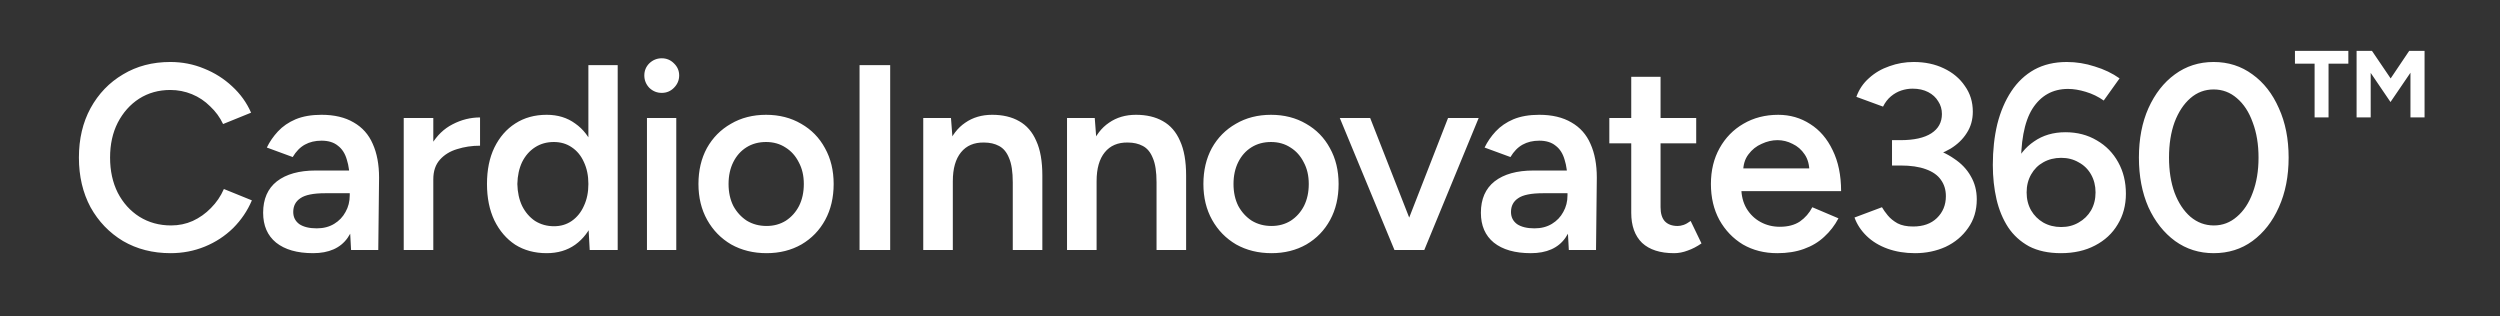 <svg fill="none" height="86" viewBox="0 0 680 86" width="680" xmlns="http://www.w3.org/2000/svg"><rect x="0" y="0" width="680" height="86" fill="#333333" stroke="none"/><path d="m46.387 68.862c-4.836 0-9.146-1.101-12.929-3.304-3.735-2.251-6.68-5.315-8.835-9.194-2.107-3.926-3.16-8.428-3.16-13.503s1.053-9.553 3.16-13.431c2.155-3.926 5.1-6.991 8.835-9.194 3.735-2.251 8.021-3.376 12.857-3.376 3.256 0 6.321.599 9.194 1.796 2.873 1.149 5.411 2.753 7.614 4.812 2.251 2.059 3.974 4.453 5.171 7.183l-7.614 3.088c-.862-1.82-2.035-3.424-3.519-4.812-1.437-1.437-3.088-2.538-4.956-3.304s-3.831-1.149-5.89-1.149c-3.16 0-5.986.79-8.475 2.37-2.442 1.58-4.381 3.759-5.818 6.536-1.389 2.729-2.083 5.89-2.083 9.481s.694 6.776 2.083 9.553c1.437 2.777 3.4 4.956 5.89 6.536 2.538 1.58 5.411 2.37 8.619 2.37 2.107 0 4.07-.407 5.89-1.221 1.867-.862 3.519-2.035 4.956-3.519 1.484-1.484 2.658-3.208 3.519-5.171l7.614 3.089c-1.197 2.825-2.897 5.339-5.1 7.542-2.203 2.155-4.764 3.831-7.685 5.028s-6.033 1.796-9.337 1.796zm49.104-.862-.359-6.752v-11.708c0-2.442-.263-4.477-.79-6.105-.479-1.676-1.293-2.945-2.442-3.807-1.101-.91-2.586-1.365-4.453-1.365-1.724 0-3.232.359-4.525 1.077-1.293.718-2.394 1.843-3.304 3.376l-7.039-2.586c.766-1.58 1.772-3.041 3.017-4.381 1.293-1.389 2.897-2.49 4.812-3.304 1.963-.814 4.31-1.221 7.039-1.221 3.495 0 6.416.694 8.763 2.083 2.346 1.341 4.07 3.28 5.171 5.818 1.149 2.538 1.724 5.603 1.724 9.194l-.216 19.68zm-10.343.862c-4.309 0-7.661-.958-10.056-2.873-2.346-1.915-3.519-4.621-3.519-8.116 0-3.735 1.245-6.584 3.735-8.547 2.538-1.963 6.057-2.945 10.558-2.945h9.625v6.177h-7.039c-3.208 0-5.459.455-6.752 1.365-1.293.862-1.939 2.107-1.939 3.735 0 1.389.551 2.49 1.652 3.304 1.149.766 2.729 1.149 4.74 1.149 1.82 0 3.4-.407 4.74-1.221 1.341-.814 2.37-1.891 3.088-3.232.766-1.341 1.149-2.849 1.149-4.525h2.37c0 4.884-.982 8.739-2.945 11.564-1.963 2.777-5.1 4.166-9.409 4.166zm29.982-19.968c0-3.878.742-7.063 2.226-9.553 1.485-2.49 3.4-4.333 5.746-5.531 2.394-1.245 4.884-1.867 7.47-1.867v7.685c-2.203 0-4.286.311-6.249.934-1.915.575-3.471 1.532-4.668 2.873-1.198 1.341-1.796 3.112-1.796 5.315zm-5.316 19.106v-35.913h8.045v35.913zm50.586 0-.359-6.68v-43.598h7.972v50.278zm-11.708.862c-3.256 0-6.105-.766-8.547-2.298-2.394-1.58-4.286-3.783-5.674-6.608-1.341-2.825-2.011-6.129-2.011-9.912 0-3.831.67-7.135 2.011-9.912 1.388-2.825 3.28-5.004 5.674-6.536 2.442-1.58 5.291-2.37 8.547-2.37 3.017 0 5.603.79 7.758 2.37 2.202 1.532 3.878 3.711 5.027 6.536 1.15 2.777 1.724 6.081 1.724 9.912 0 3.783-.574 7.087-1.724 9.912-1.149 2.825-2.825 5.028-5.027 6.608-2.155 1.532-4.741 2.298-7.758 2.298zm2.011-7.326c1.82 0 3.424-.479 4.813-1.437 1.436-1.006 2.538-2.37 3.304-4.094.814-1.724 1.221-3.711 1.221-5.962 0-2.251-.407-4.238-1.221-5.962-.766-1.724-1.868-3.064-3.304-4.022-1.389-.958-3.017-1.437-4.884-1.437-1.916 0-3.616.479-5.1 1.437s-2.658 2.298-3.519 4.022c-.814 1.724-1.245 3.711-1.293 5.962.048 2.251.479 4.238 1.293 5.962.861 1.724 2.035 3.088 3.519 4.094 1.532.958 3.256 1.437 5.171 1.437zm25.27 6.464v-35.913h7.973v35.913zm4.022-42.736c-1.292 0-2.418-.455-3.375-1.365-.91-.958-1.365-2.083-1.365-3.376 0-1.293.455-2.394 1.365-3.304.957-.91 2.083-1.365 3.375-1.365 1.293 0 2.395.455 3.304 1.365.958.91 1.437 2.011 1.437 3.304 0 1.293-.479 2.418-1.437 3.376-.909.91-2.011 1.365-3.304 1.365zm28.515 43.598c-3.591 0-6.799-.79-9.624-2.37-2.778-1.628-4.956-3.855-6.536-6.68-1.581-2.825-2.371-6.081-2.371-9.768 0-3.687.766-6.943 2.299-9.768 1.58-2.825 3.759-5.028 6.536-6.608 2.777-1.628 5.961-2.442 9.553-2.442 3.591 0 6.775.814 9.552 2.442 2.778 1.58 4.933 3.783 6.465 6.608 1.58 2.825 2.37 6.081 2.37 9.768 0 3.687-.766 6.943-2.298 9.768-1.533 2.825-3.687 5.052-6.465 6.68-2.777 1.58-5.937 2.37-9.481 2.37zm0-7.398c1.964 0 3.711-.479 5.244-1.437 1.532-1.006 2.729-2.346 3.591-4.022.862-1.724 1.293-3.711 1.293-5.962 0-2.251-.455-4.214-1.365-5.89-.862-1.724-2.059-3.064-3.591-4.022-1.533-1.006-3.304-1.508-5.315-1.508s-3.783.479-5.315 1.437c-1.533.958-2.73 2.298-3.592 4.022s-1.293 3.711-1.293 5.962c0 2.251.431 4.238 1.293 5.962.91 1.676 2.131 3.017 3.663 4.022 1.581.958 3.376 1.437 5.387 1.437zm25.287 6.536v-50.278h8.332v50.278zm17.326 0v-35.913h7.542l.503 6.608v29.305zm24.349 0v-18.387h8.045v18.387zm0-18.387c0-2.873-.335-5.076-1.005-6.608-.623-1.58-1.533-2.682-2.73-3.304-1.149-.622-2.514-.934-4.094-.934-2.681-.048-4.764.838-6.249 2.658-1.484 1.82-2.226 4.429-2.226 7.829h-3.017c0-3.783.551-7.015 1.652-9.697 1.101-2.729 2.681-4.788 4.74-6.177 2.059-1.437 4.502-2.155 7.327-2.155 2.873 0 5.315.575 7.326 1.724 2.059 1.149 3.615 2.945 4.669 5.387 1.101 2.394 1.652 5.53 1.652 9.409v1.867zm14.757 18.387v-35.913h7.542l.502 6.608v29.305zm24.349 0v-18.387h8.044v18.387zm0-18.387c0-2.873-.335-5.076-1.006-6.608-.622-1.58-1.532-2.682-2.729-3.304-1.149-.622-2.514-.934-4.094-.934-2.682-.048-4.765.838-6.249 2.658s-2.227 4.429-2.227 7.829h-3.016c0-3.783.55-7.015 1.652-9.697 1.101-2.729 2.681-4.788 4.74-6.177 2.059-1.437 4.501-2.155 7.326-2.155 2.874 0 5.316.575 7.327 1.724 2.059 1.149 3.615 2.945 4.668 5.387 1.102 2.394 1.652 5.53 1.652 9.409v1.867zm31.277 19.249c-3.592 0-6.8-.79-9.625-2.37-2.777-1.628-4.956-3.855-6.536-6.68-1.58-2.825-2.37-6.081-2.37-9.768 0-3.687.766-6.943 2.298-9.768 1.58-2.825 3.759-5.028 6.536-6.608 2.777-1.628 5.962-2.442 9.553-2.442s6.776.814 9.553 2.442c2.777 1.58 4.932 3.783 6.464 6.608 1.58 2.825 2.37 6.081 2.37 9.768 0 3.687-.766 6.943-2.298 9.768-1.532 2.825-3.687 5.052-6.464 6.68-2.778 1.58-5.938 2.37-9.481 2.37zm0-7.398c1.963 0 3.711-.479 5.243-1.437 1.532-1.006 2.729-2.346 3.591-4.022.862-1.724 1.293-3.711 1.293-5.962 0-2.251-.455-4.214-1.365-5.89-.862-1.724-2.059-3.064-3.591-4.022-1.532-1.006-3.304-1.508-5.315-1.508s-3.783.479-5.315 1.437-2.73 2.298-3.591 4.022c-.862 1.724-1.293 3.711-1.293 5.962 0 2.251.431 4.238 1.293 5.962.909 1.676 2.13 3.017 3.663 4.022 1.58.958 3.376 1.437 5.387 1.437zm34.009 6.536 14.006-35.913h8.332l-14.796 35.913zm-.574 0-14.868-35.913h8.26l14.077 35.913zm47.428 0-.36-6.752v-11.708c0-2.442-.263-4.477-.79-6.105-.479-1.676-1.293-2.945-2.442-3.807-1.101-.91-2.585-1.365-4.453-1.365-1.724 0-3.232.359-4.525 1.077-1.293.718-2.394 1.843-3.304 3.376l-7.039-2.586c.766-1.58 1.772-3.041 3.017-4.381 1.293-1.389 2.897-2.49 4.812-3.304 1.963-.814 4.31-1.221 7.039-1.221 3.496 0 6.416.694 8.763 2.083 2.346 1.341 4.07 3.28 5.171 5.818 1.149 2.538 1.724 5.603 1.724 9.194l-.215 19.68zm-10.343.862c-4.31 0-7.662-.958-10.056-2.873-2.346-1.915-3.519-4.621-3.519-8.116 0-3.735 1.245-6.584 3.734-8.547 2.538-1.963 6.058-2.945 10.559-2.945h9.625v6.177h-7.039c-3.209 0-5.459.455-6.752 1.365-1.293.862-1.939 2.107-1.939 3.735 0 1.389.55 2.49 1.652 3.304 1.149.766 2.729 1.149 4.74 1.149 1.82 0 3.4-.407 4.741-1.221 1.34-.814 2.37-1.891 3.088-3.232.766-1.341 1.149-2.849 1.149-4.525h2.371c0 4.884-.982 8.739-2.945 11.564-1.963 2.777-5.1 4.166-9.409 4.166zm38.959 0c-3.783 0-6.68-.934-8.691-2.801-1.963-1.915-2.945-4.645-2.945-8.188v-36.99h7.973v35.482c0 1.676.383 2.945 1.149 3.807.814.862 1.987 1.293 3.519 1.293.479 0 1.006-.096 1.581-.287.574-.192 1.221-.551 1.939-1.077l2.945 6.105c-1.245.862-2.49 1.508-3.735 1.939-1.245.479-2.49.718-3.735.718zm-17.597-29.88v-6.895h23.63v6.895zm45.661 29.88c-3.496 0-6.608-.79-9.338-2.37-2.681-1.628-4.812-3.855-6.392-6.68-1.533-2.825-2.299-6.081-2.299-9.768 0-3.687.79-6.943 2.371-9.768 1.58-2.825 3.735-5.028 6.464-6.608 2.777-1.628 5.937-2.442 9.481-2.442 3.208 0 6.105.838 8.691 2.514 2.586 1.628 4.621 3.998 6.105 7.111 1.532 3.112 2.298 6.823 2.298 11.133h-28.227l1.077-1.006c0 2.203.479 4.118 1.437 5.746.957 1.58 2.226 2.801 3.807 3.663 1.58.862 3.327 1.293 5.243 1.293 2.203 0 4.022-.479 5.459-1.437 1.436-1.006 2.561-2.298 3.375-3.879l7.111 3.017c-1.005 1.915-2.298 3.591-3.878 5.028-1.533 1.437-3.376 2.538-5.531 3.304-2.107.766-4.525 1.149-7.254 1.149zm-9.266-22.05-1.149-1.006h20.255l-1.078 1.006c0-1.963-.431-3.567-1.293-4.812-.861-1.293-1.963-2.251-3.304-2.873-1.292-.67-2.657-1.006-4.094-1.006-1.436 0-2.873.335-4.309 1.006-1.437.623-2.634 1.58-3.591 2.873-.958 1.245-1.437 2.849-1.437 4.812zm46.743 22.05c-2.729 0-5.219-.407-7.47-1.221-2.25-.814-4.142-1.963-5.674-3.448s-2.634-3.16-3.304-5.028l7.47-2.801c.383.67.91 1.413 1.58 2.227.67.814 1.556 1.532 2.657 2.155 1.102.575 2.514.862 4.238.862 2.73 0 4.884-.766 6.464-2.298 1.629-1.58 2.443-3.567 2.443-5.962 0-1.724-.455-3.208-1.365-4.453-.862-1.245-2.227-2.203-4.094-2.873-1.82-.67-4.118-1.006-6.895-1.006h-2.299v-5.89h2.083c2.921 0 5.626.335 8.116 1.006 2.538.67 4.765 1.676 6.68 3.017 1.963 1.293 3.472 2.873 4.525 4.74 1.102 1.867 1.652 3.974 1.652 6.321 0 3.017-.79 5.626-2.37 7.829-1.532 2.203-3.567 3.902-6.105 5.1-2.538 1.149-5.315 1.724-8.332 1.724zm-6.249-25.139v-5.602h2.299c3.687 0 6.488-.623 8.403-1.867s2.873-2.993 2.873-5.243c0-1.293-.335-2.442-1.005-3.448-.623-1.053-1.533-1.891-2.73-2.514s-2.609-.934-4.237-.934c-1.054 0-2.083.168-3.089.503-1.006.335-1.939.862-2.801 1.58s-1.58 1.652-2.155 2.801l-7.254-2.658c.718-2.011 1.867-3.711 3.447-5.1 1.58-1.437 3.424-2.514 5.531-3.232 2.107-.766 4.309-1.149 6.608-1.149 3.064 0 5.794.575 8.188 1.724 2.442 1.149 4.357 2.753 5.746 4.812 1.437 2.011 2.155 4.333 2.155 6.967 0 2.203-.551 4.142-1.652 5.818-1.054 1.676-2.514 3.088-4.382 4.238-1.867 1.101-3.998 1.939-6.392 2.514-2.346.527-4.86.79-7.542.79zm45.953 25.139c-3.4 0-6.297-.623-8.691-1.867-2.346-1.293-4.238-3.017-5.674-5.171-1.437-2.203-2.49-4.74-3.161-7.614-.67-2.921-1.005-6.033-1.005-9.337 0-4.022.407-7.733 1.221-11.133.862-3.4 2.131-6.369 3.807-8.906 1.676-2.538 3.759-4.501 6.248-5.89 2.538-1.389 5.483-2.083 8.835-2.083 2.586 0 5.124.407 7.614 1.221 2.537.766 4.788 1.843 6.751 3.232l-4.309 6.033c-1.485-1.053-3.113-1.843-4.884-2.37-1.724-.527-3.328-.79-4.813-.79-4.166 0-7.398 1.796-9.696 5.387-2.251 3.591-3.28 9.17-3.089 16.735l-1.724-1.293c1.102-2.729 2.849-4.908 5.244-6.536 2.394-1.676 5.243-2.514 8.547-2.514 3.208 0 6.057.742 8.547 2.227 2.49 1.437 4.429 3.424 5.818 5.962 1.389 2.49 2.083 5.339 2.083 8.547 0 3.112-.742 5.89-2.227 8.332-1.436 2.442-3.495 4.357-6.177 5.746-2.633 1.389-5.722 2.083-9.265 2.083zm.072-7.111c1.771 0 3.352-.407 4.74-1.221 1.437-.814 2.562-1.915 3.376-3.304.814-1.437 1.221-3.064 1.221-4.884s-.407-3.448-1.221-4.884-1.939-2.538-3.376-3.304c-1.388-.814-2.969-1.221-4.74-1.221-1.82 0-3.448.407-4.884 1.221-1.389.766-2.49 1.867-3.304 3.304s-1.221 3.065-1.221 4.884.407 3.448 1.221 4.884c.814 1.389 1.915 2.49 3.304 3.304 1.436.814 3.064 1.221 4.884 1.221zm41.459 7.111c-3.927 0-7.422-1.101-10.487-3.304-3.064-2.251-5.482-5.315-7.254-9.194-1.724-3.926-2.586-8.428-2.586-13.503s.862-9.553 2.586-13.431c1.772-3.926 4.166-6.991 7.183-9.194 3.064-2.251 6.584-3.376 10.558-3.376s7.494 1.125 10.558 3.376c3.065 2.203 5.459 5.267 7.183 9.194 1.772 3.879 2.657 8.356 2.657 13.431s-.885 9.577-2.657 13.503c-1.724 3.879-4.118 6.943-7.183 9.194-3.016 2.203-6.536 3.304-10.558 3.304zm.072-7.542c2.346 0 4.429-.79 6.249-2.37 1.867-1.58 3.304-3.759 4.309-6.536 1.054-2.777 1.58-5.962 1.58-9.553s-.526-6.776-1.58-9.553c-1.005-2.825-2.442-5.028-4.309-6.608-1.82-1.58-3.927-2.37-6.321-2.37s-4.501.79-6.321 2.37c-1.819 1.58-3.256 3.759-4.309 6.536-1.006 2.777-1.509 5.986-1.509 9.625 0 3.591.503 6.776 1.509 9.553 1.053 2.777 2.49 4.956 4.309 6.536 1.868 1.58 3.999 2.37 6.393 2.37zm48.032-33.567-5.387-7.93v12.11h-3.836v-18.1h4.181l5.085 7.499 5.042-7.499h4.18v18.1h-3.835v-12.153zm-20.643 4.18v-14.609h-5.344v-3.491h14.523v3.491h-5.386v14.609z" fill="#fff"/></svg>
